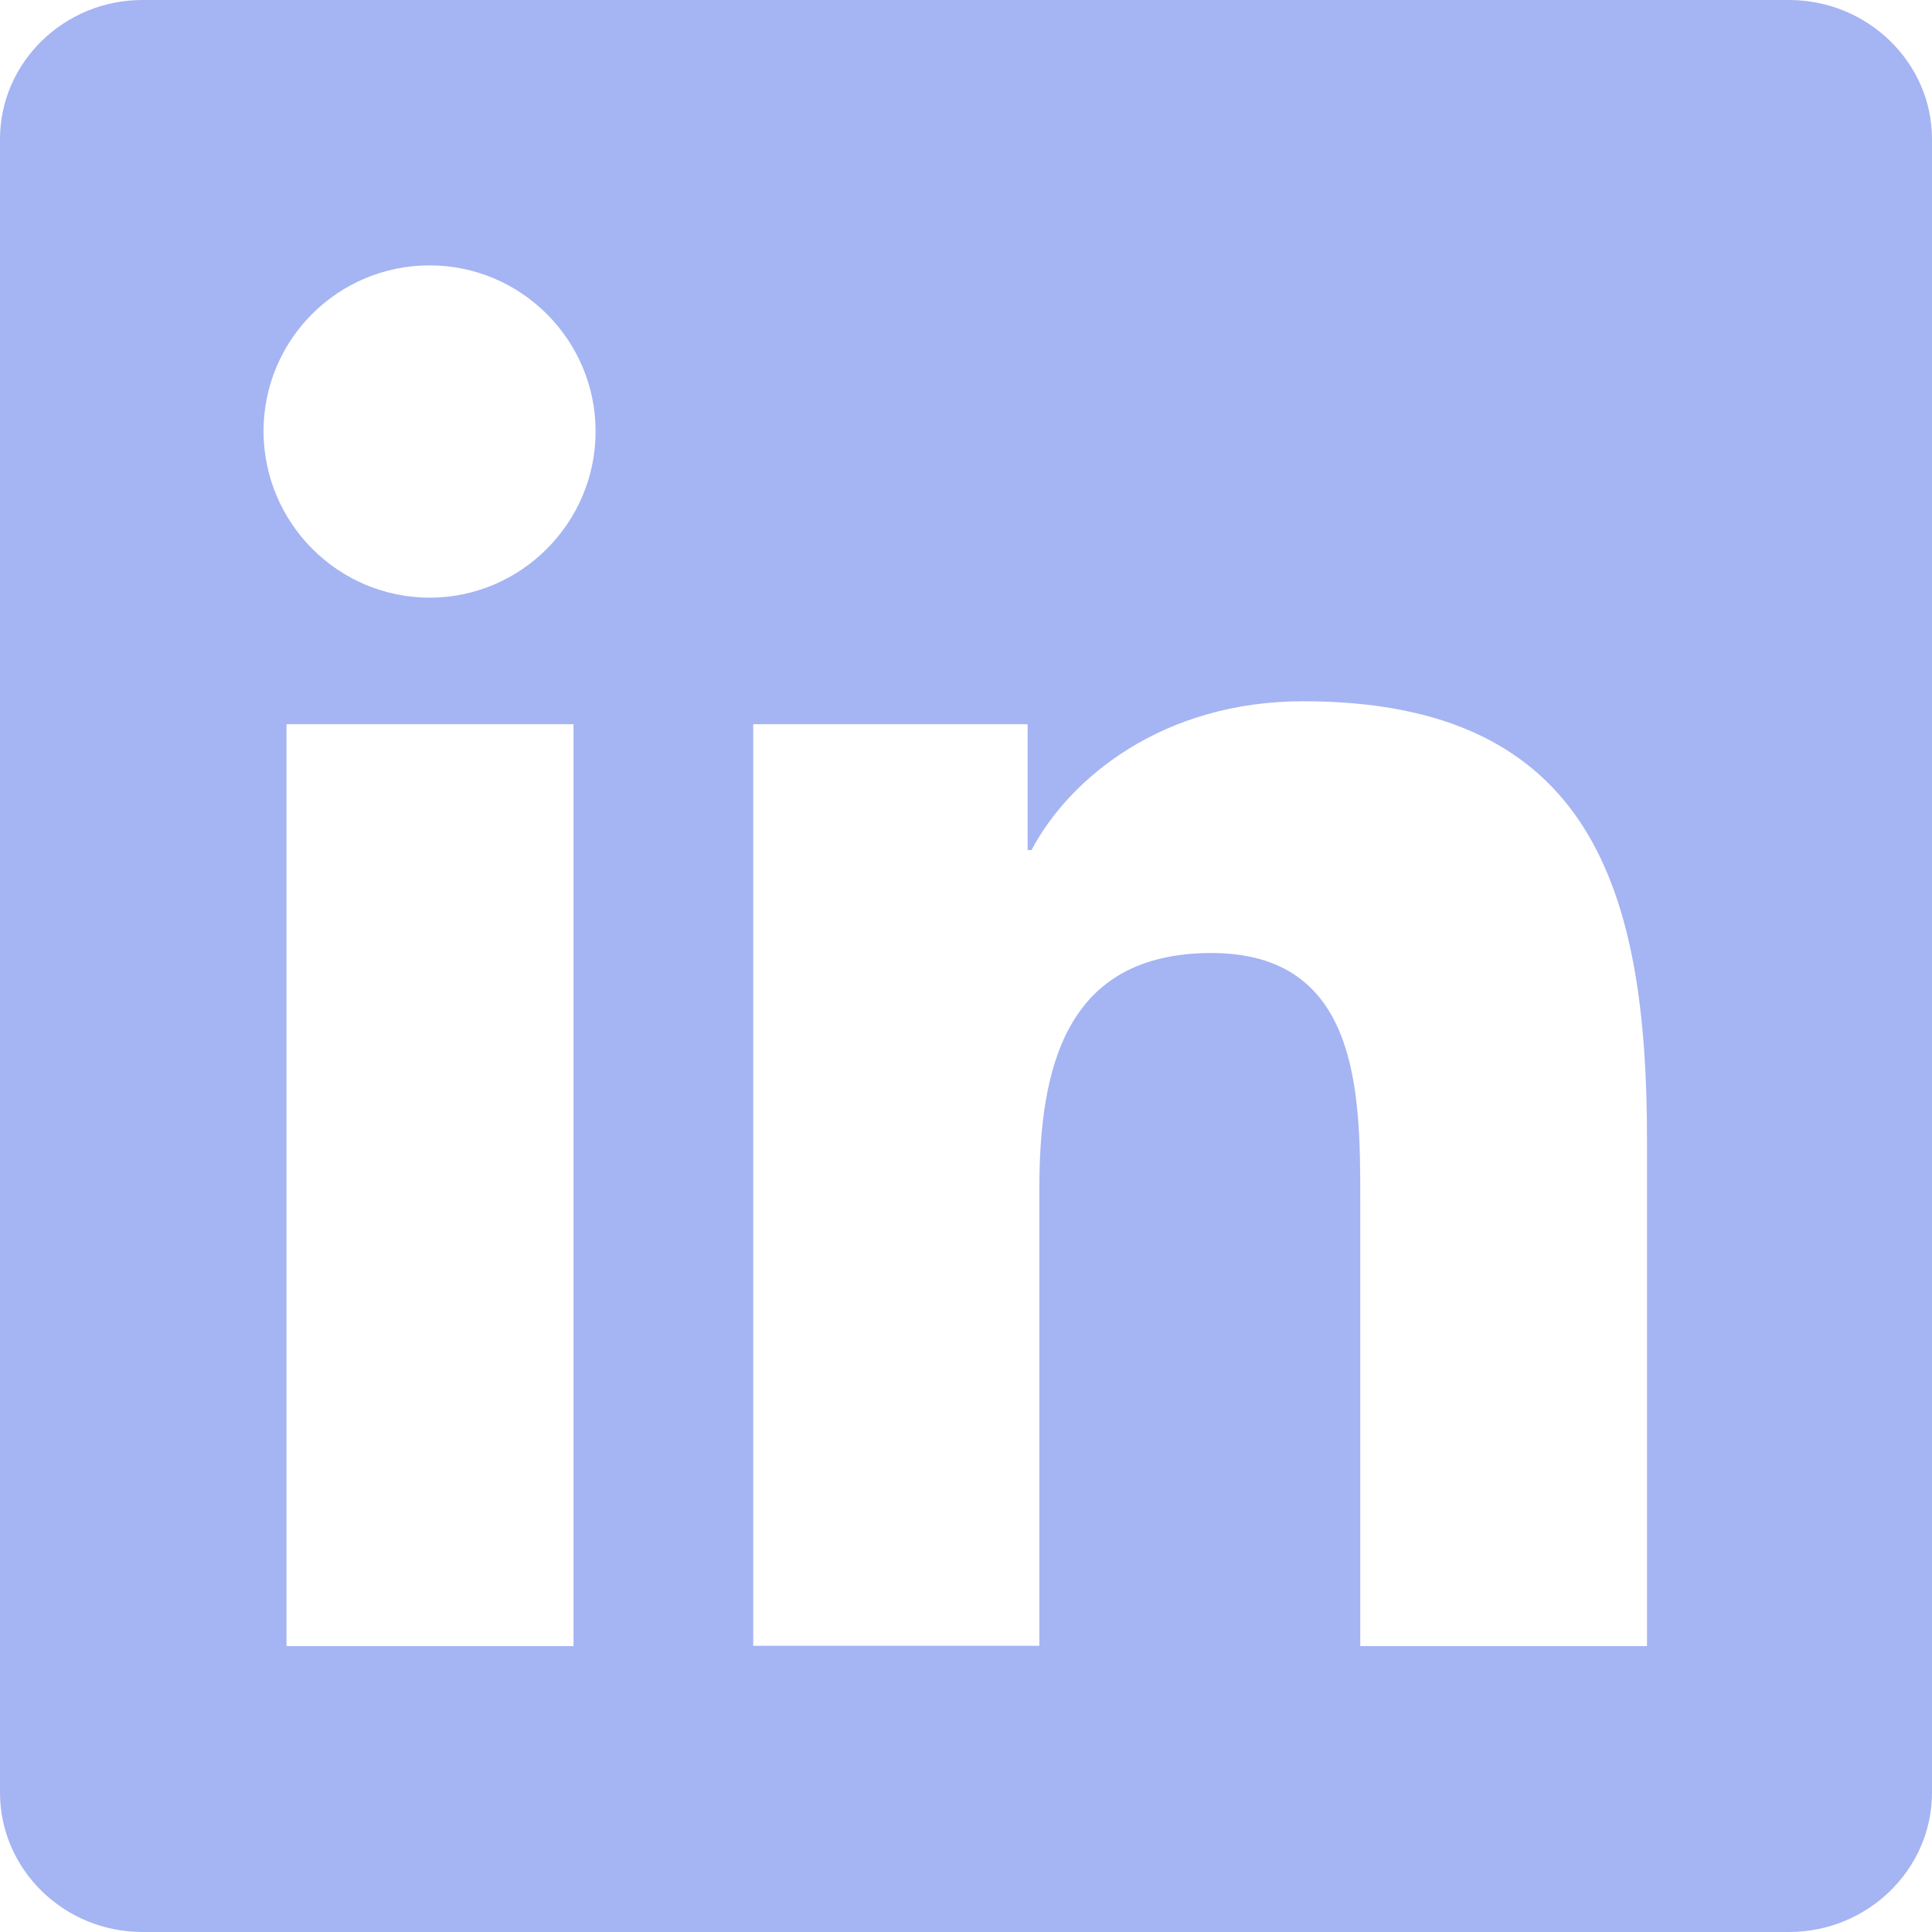 <svg width="28" height="28" viewBox="0 0 28 28" fill="none" xmlns="http://www.w3.org/2000/svg">
<path d="M25.926 0H2.065C0.927 0 0 0.906 0 2.017V25.979C0 27.094 0.927 28 2.065 28H25.926C27.068 28 28 27.094 28 25.979V2.017C28 0.906 27.068 0 25.926 0ZM8.312 23.857H4.152V10.496H8.312V23.857ZM6.23 8.662C4.9 8.662 3.824 7.582 3.819 6.252C3.819 4.922 4.896 3.846 6.226 3.846C7.551 3.846 8.632 4.926 8.632 6.252C8.632 7.577 7.551 8.662 6.226 8.662H6.23ZM23.866 23.857H19.714V17.356C19.714 15.807 19.688 13.812 17.557 13.812C15.426 13.812 15.063 15.501 15.063 17.242V23.852H10.916V10.496H14.893V12.32H14.949C15.505 11.27 16.857 10.163 18.887 10.163C23.091 10.163 23.87 12.932 23.87 16.529V23.857H23.866Z" fill="#A5B4F2"/>
</svg>

